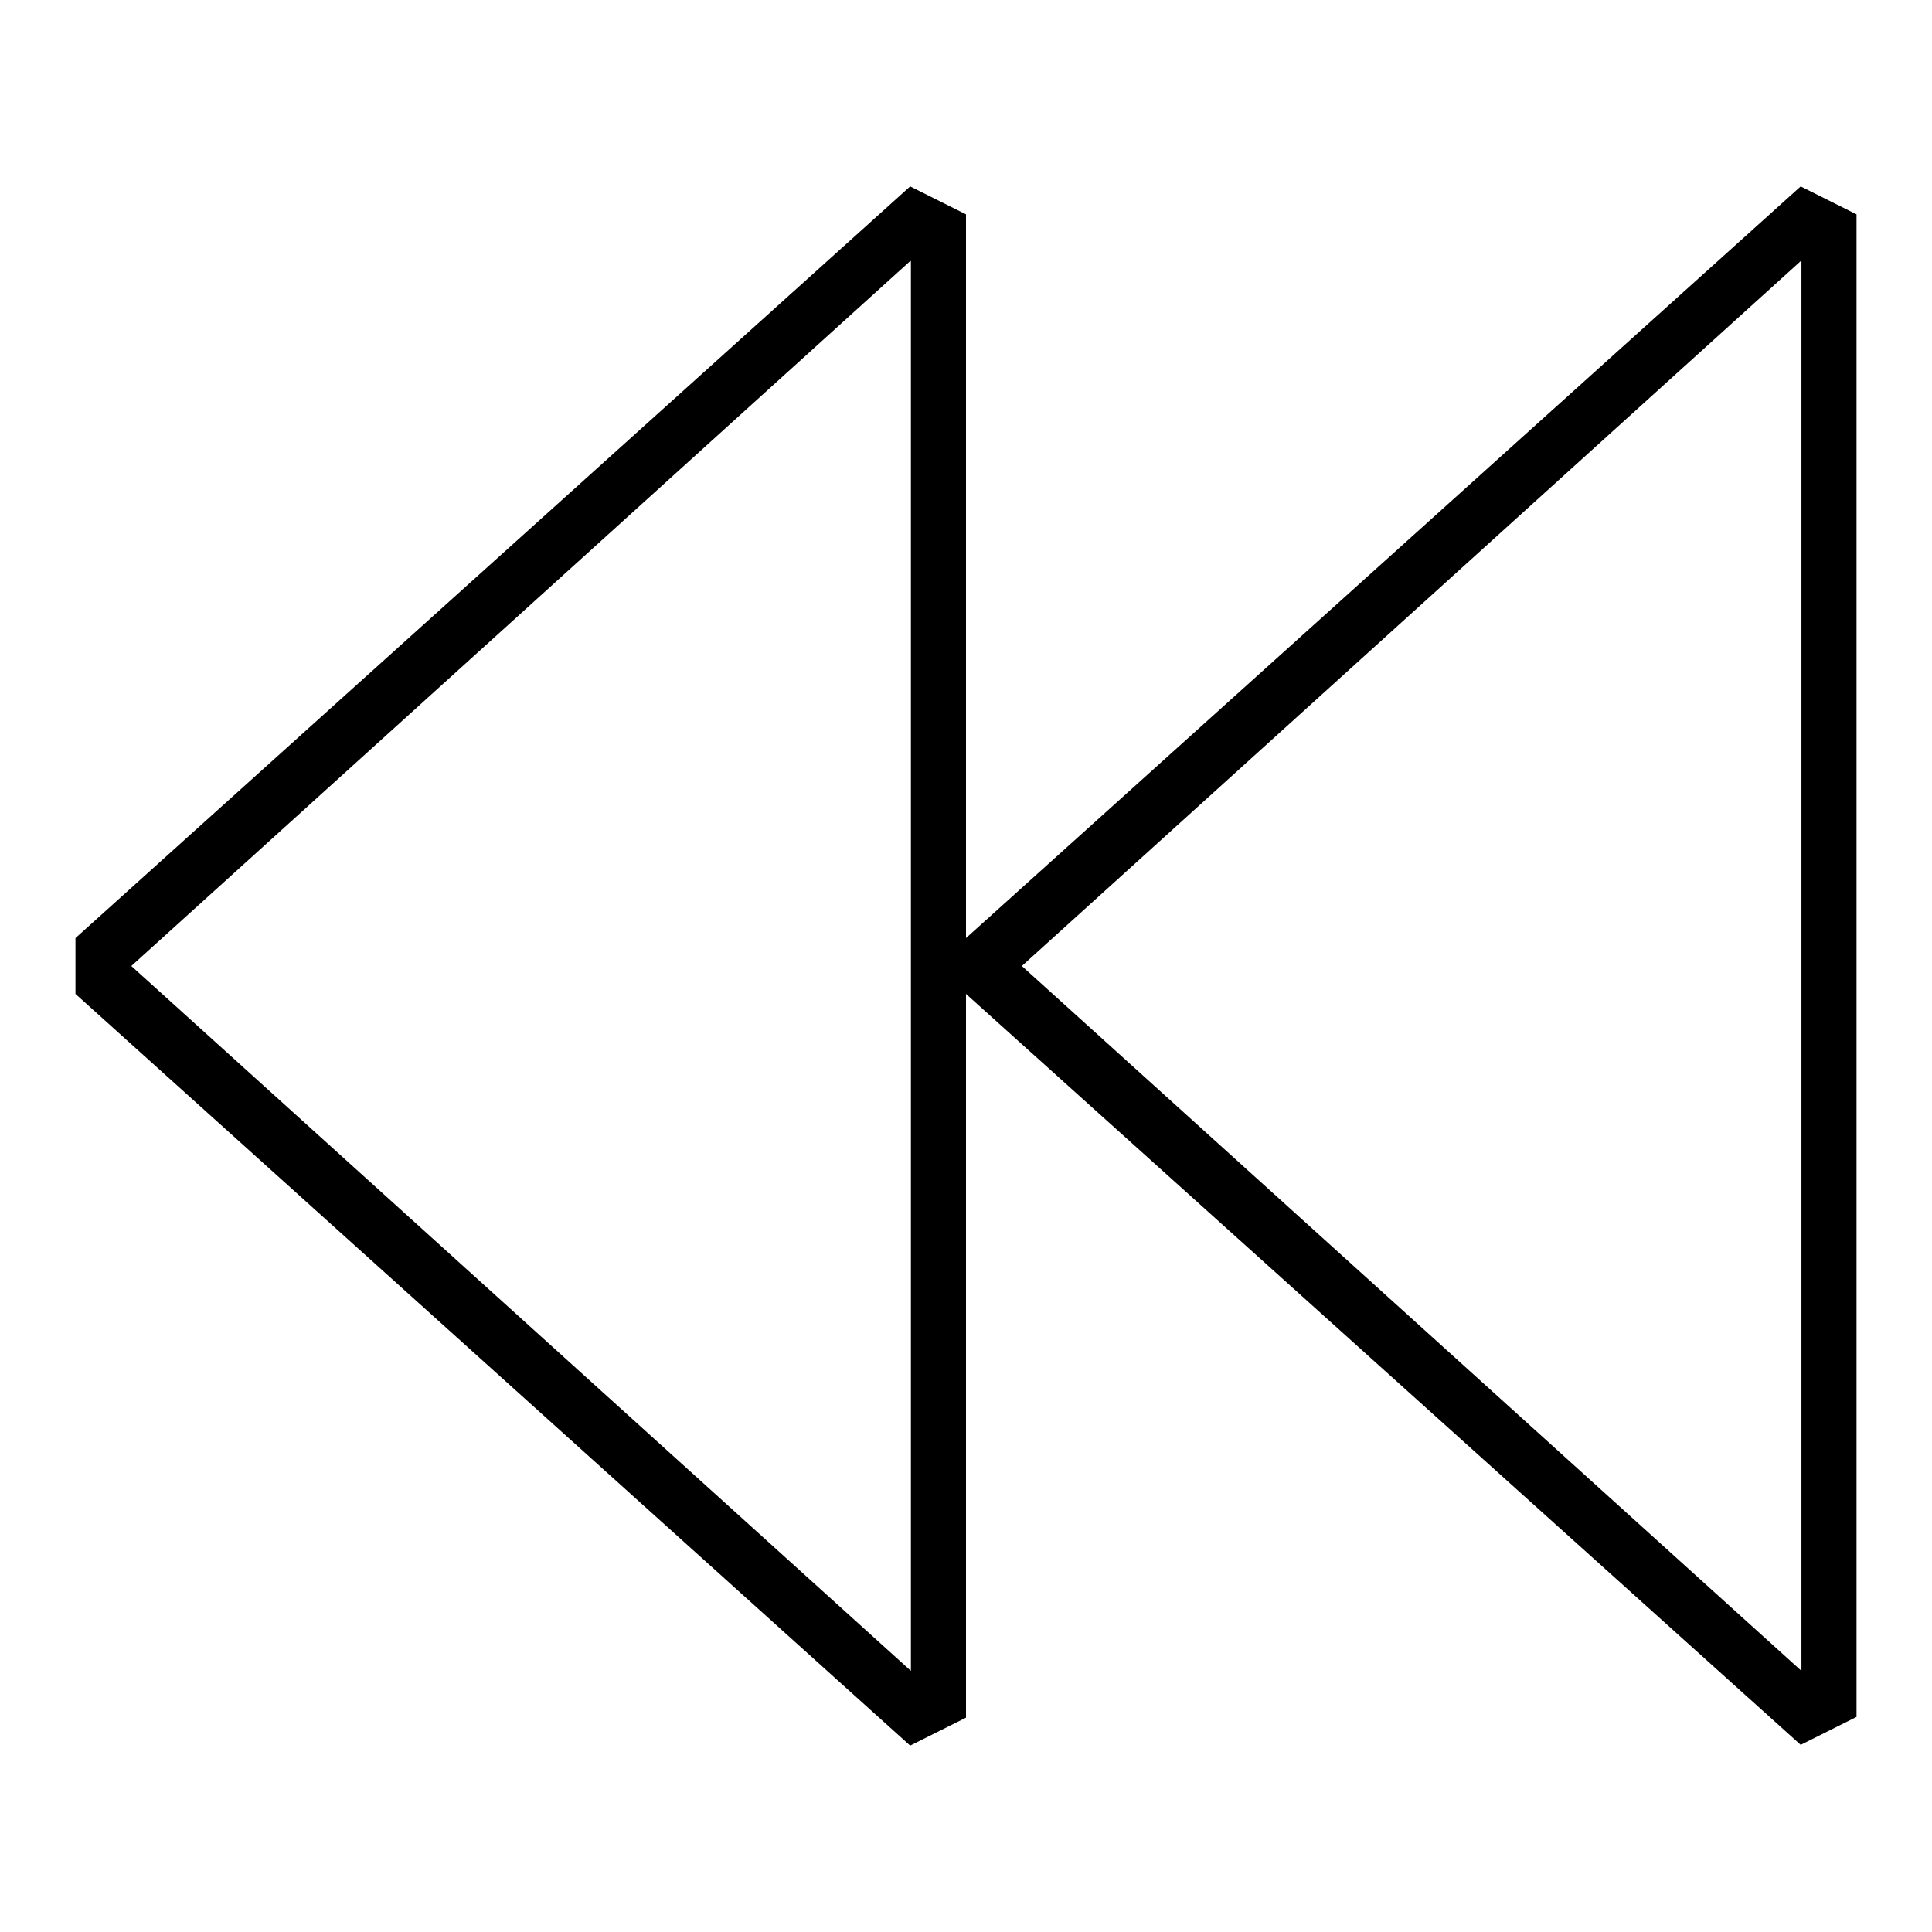 <?xml version="1.0" encoding="utf-8"?>
<!-- Svg Vector Icons : http://www.onlinewebfonts.com/icon -->
<!DOCTYPE svg PUBLIC "-//W3C//DTD SVG 1.1//EN" "http://www.w3.org/Graphics/SVG/1.1/DTD/svg11.dtd">
<svg version="1.1" xmlns="http://www.w3.org/2000/svg" xmlns:xlink="http://www.w3.org/1999/xlink" x="0px" y="0px" viewBox="0 0 256 256" enable-background="new 0 0 256 256" xml:space="preserve">
<g><g><g><path fill="#000000" d="M120.6,34.6L17.4,128l103.3,93.4V34.6z M238.6,34.6L135.4,128l103.3,93.4V34.6L238.6,34.6z M10,124.3l110.6-99.6l7.4,3.7v95.9l110.6-99.6l7.4,3.7v199.1l-7.4,3.7L128,131.7v95.9l-7.4,3.7L10,131.7V124.3z"/></g></g></g>
</svg>